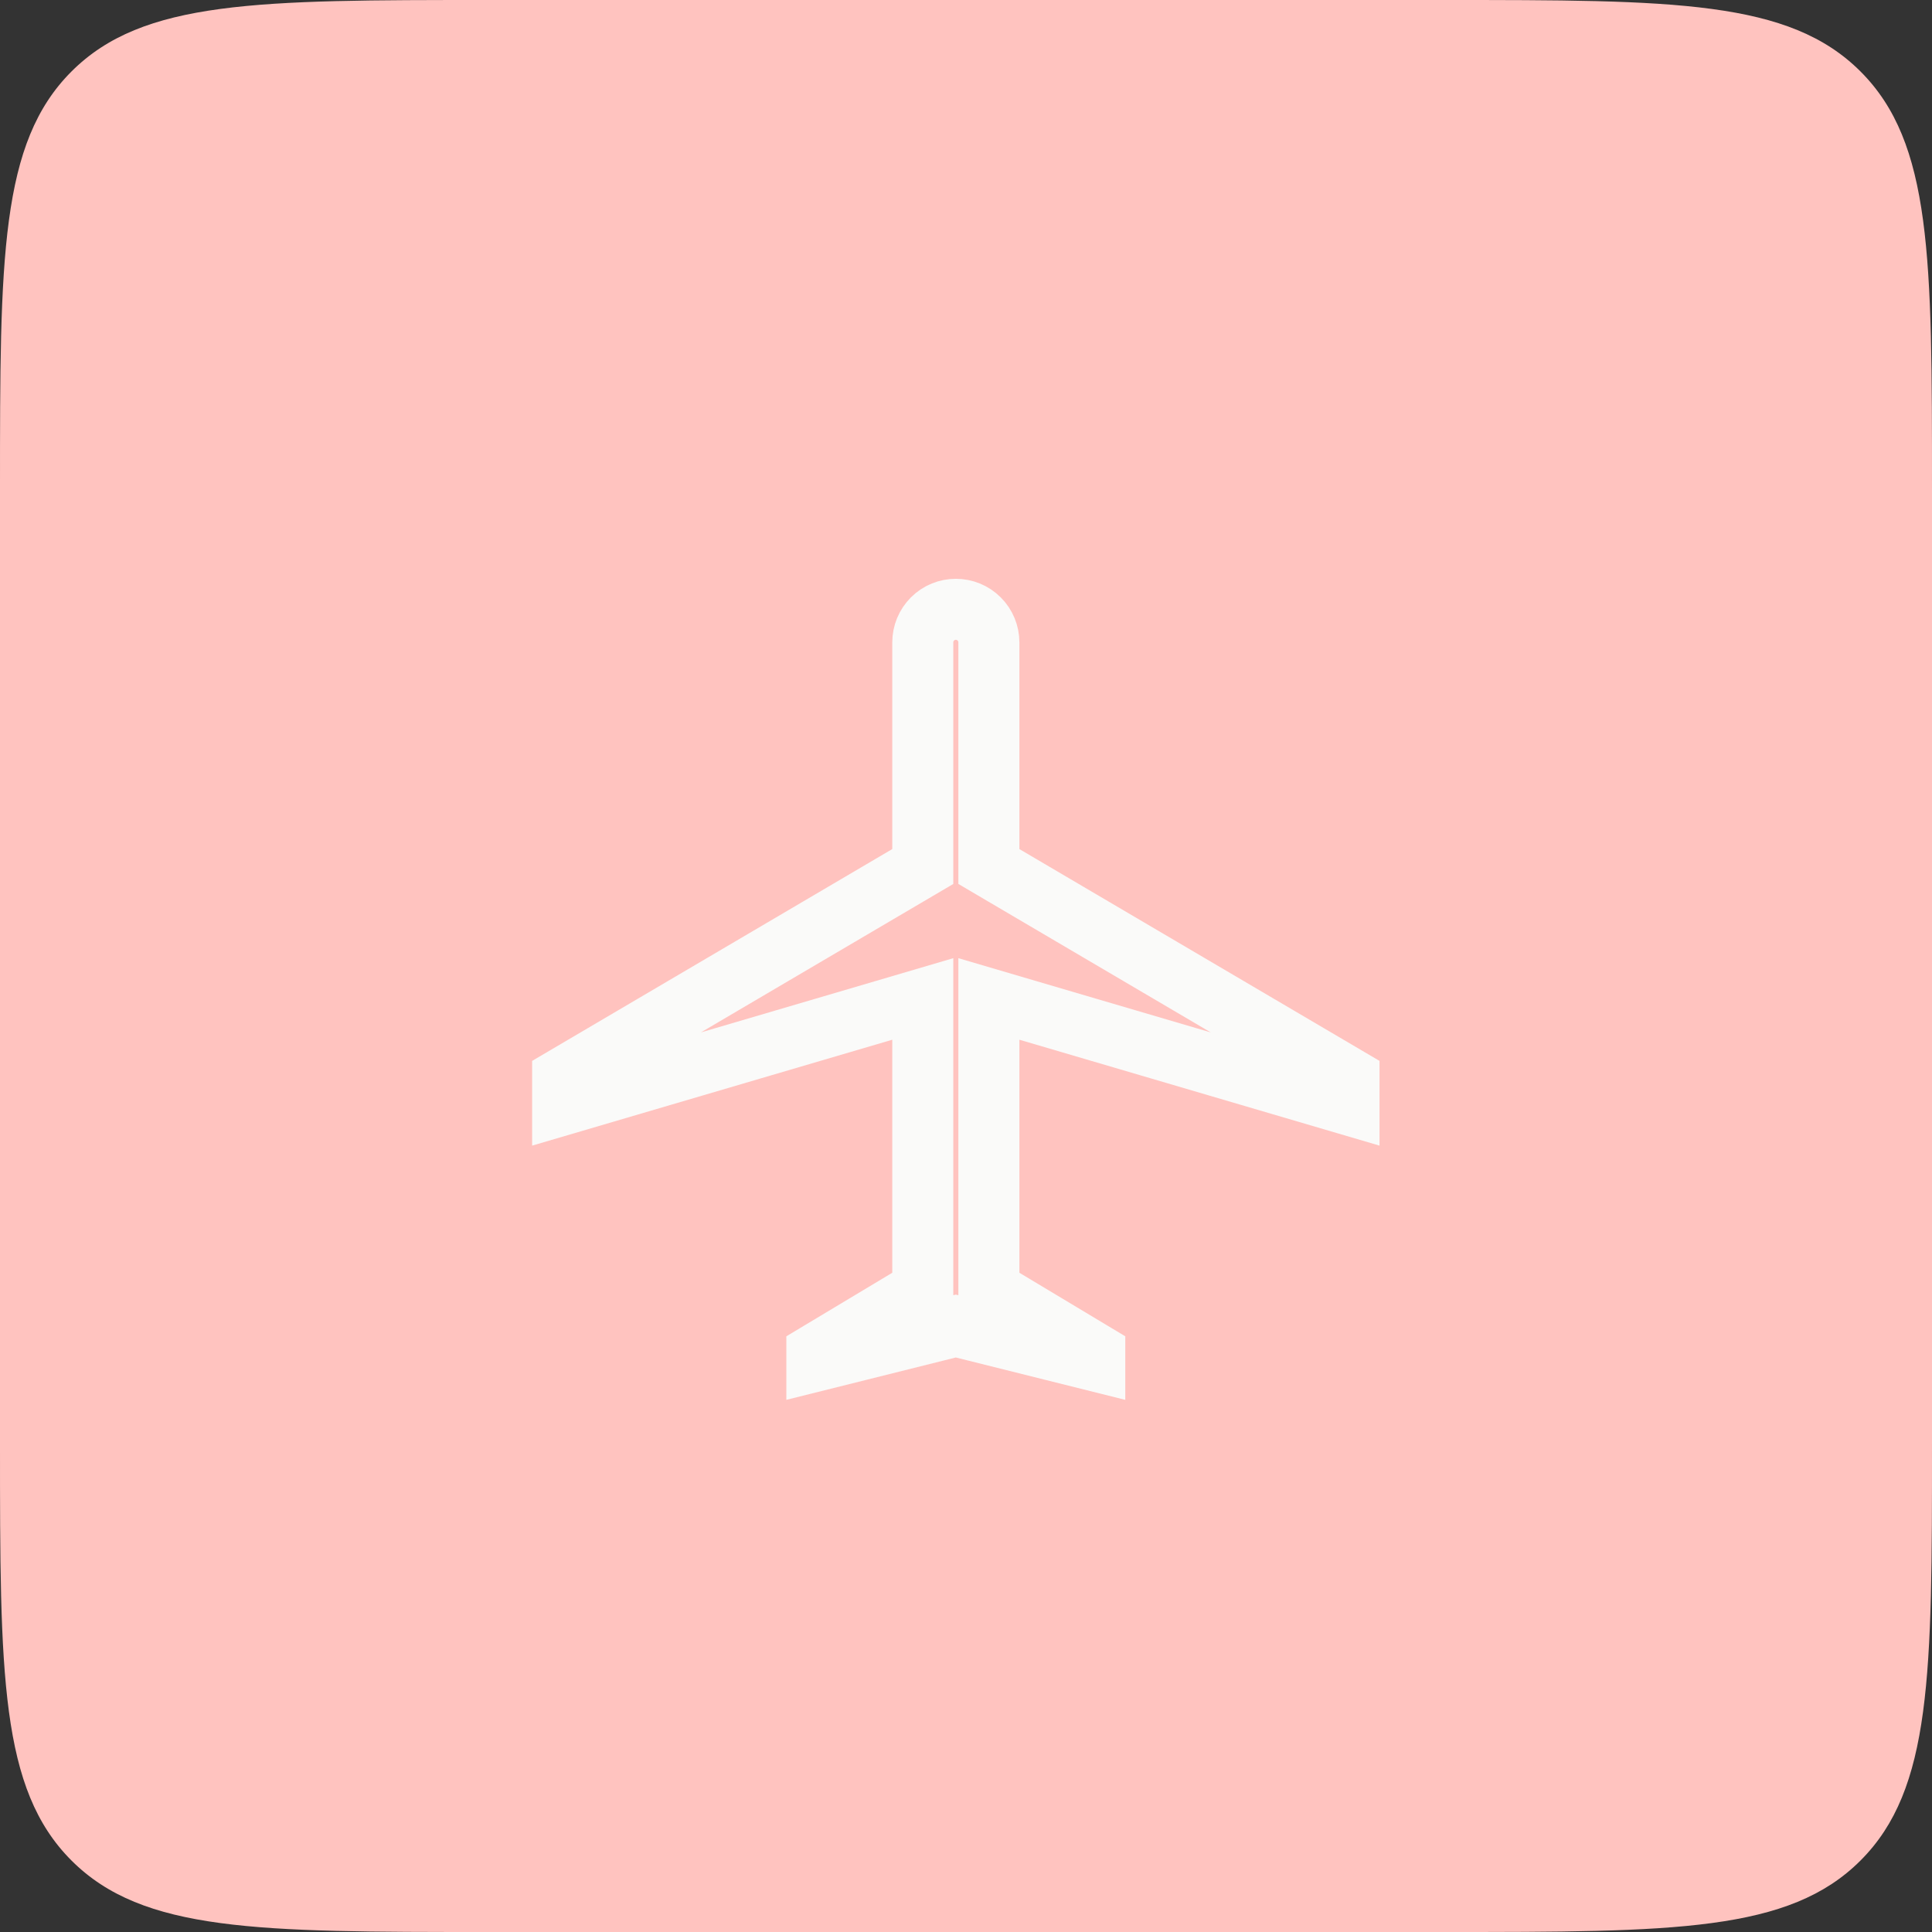<svg width="95" height="95" viewBox="0 0 95 95" fill="none" xmlns="http://www.w3.org/2000/svg">
<rect x="0" y="0" width="95" height="95" fill="#333333" stroke="none"/>
<path d="M0 24C0 12.686 0 7.029 3.515 3.515C7.029 0 12.686 0 24 0H71C82.314 0 87.971 0 91.485 3.515C95 7.029 95 12.686 95 24V71C95 82.314 95 87.971 91.485 91.485C87.971 95 82.314 95 71 95H24C12.686 95 7.029 95 3.515 91.485C0 87.971 0 82.314 0 71V24Z" fill="#FFC3BF"/>
<path d="M44.635 43.043L45.375 42.608V41.75V31.586C45.375 31.155 45.546 30.742 45.851 30.437C46.485 29.802 47.514 29.802 48.149 30.437C48.454 30.742 48.625 31.155 48.625 31.586V41.75V42.608L49.364 43.043L66.333 53.024V54.328L50.548 49.686L48.625 49.12V51.125V62.583V63.432L49.353 63.869L53.833 66.558V66.912L47.364 65.295L47 65.204L46.636 65.295L40.166 66.912V66.558L44.647 63.869L45.375 63.432V62.583V51.125V49.12L43.452 49.686L27.666 54.328V53.024L44.635 43.043Z" stroke="#FAFAF9" stroke-width="3"/>
</svg>
